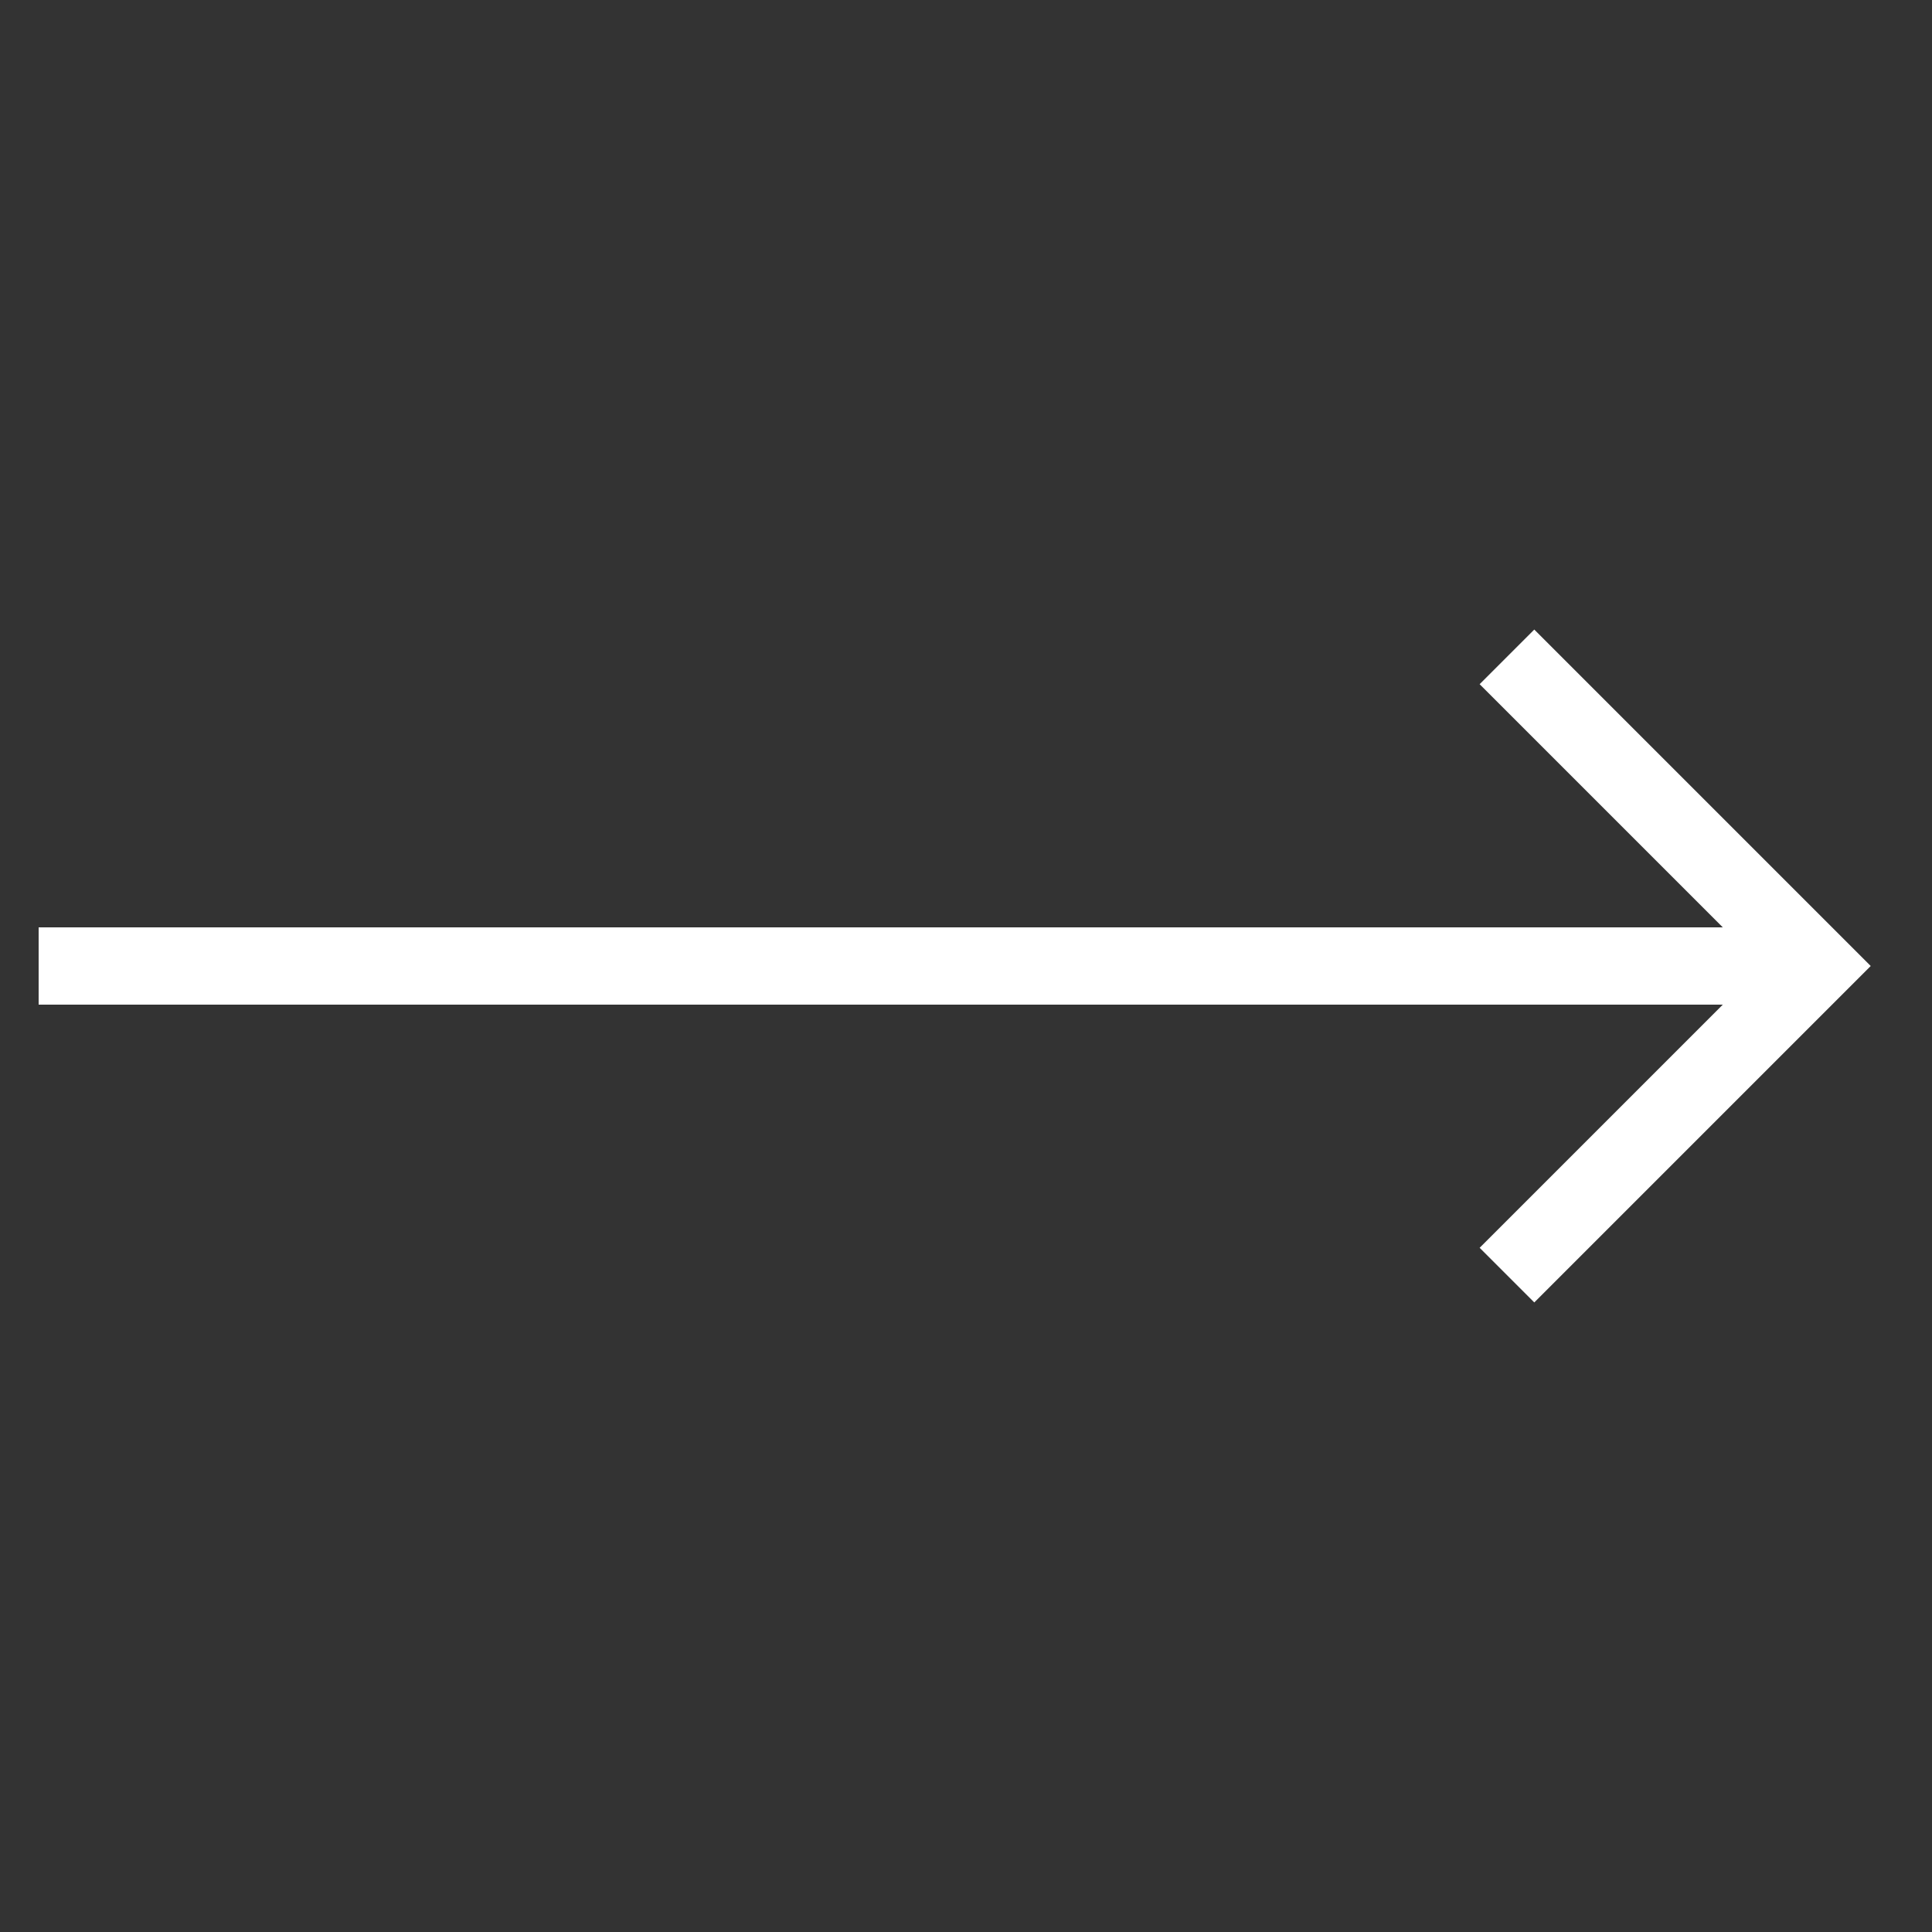 <svg xmlns="http://www.w3.org/2000/svg" viewBox="0 0 50 50" id="Arrow"><rect x="0" y="0" width="50" height="50" fill="#333333" stroke="none"/><path d="M1 26h43.586l-6.293 6.293 1.414 1.414L48.414 25l-8.707-8.707-1.414 1.414L44.586 24H1z" fill="#ffffff" class="color000000 svgShape"></path></svg>
